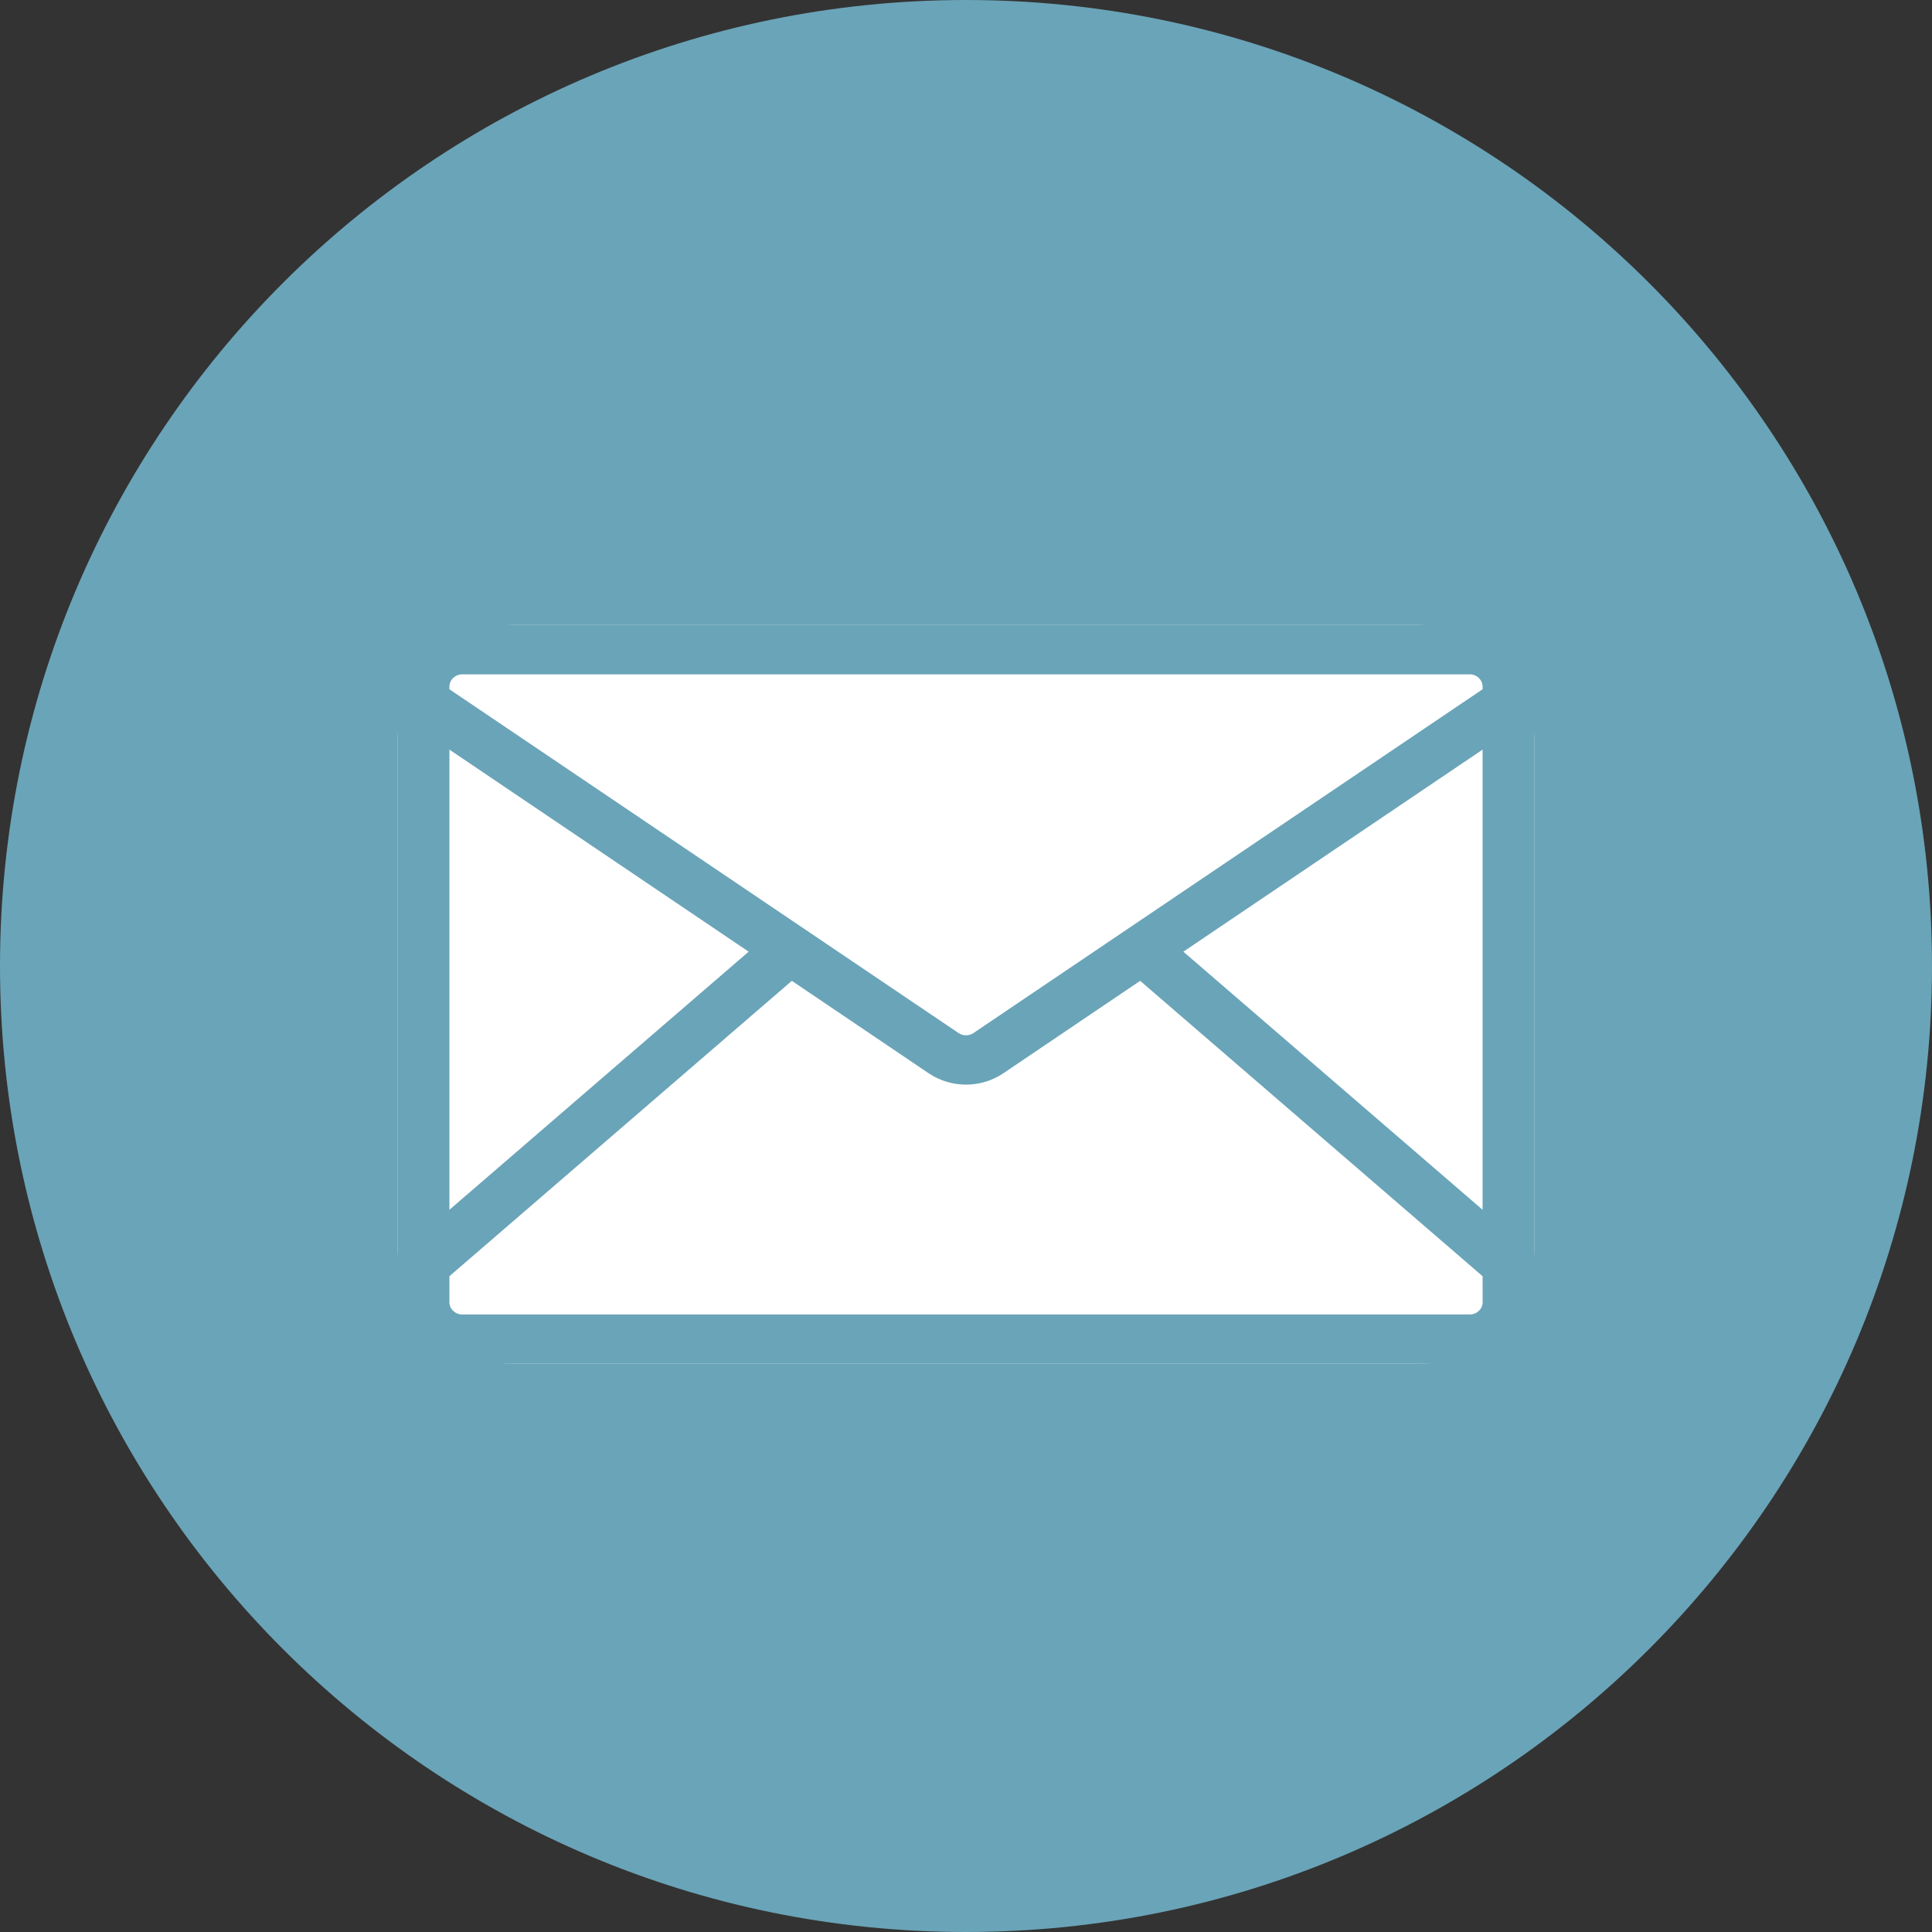 <?xml version="1.0" encoding="UTF-8"?> <svg xmlns="http://www.w3.org/2000/svg" width="34" height="34" viewBox="0 0 34 34" fill="none"><rect x="0" y="0" width="34" height="34" fill="#333333" stroke="none"/> <g clip-path="url(#clip0_1316_11)"> <path d="M17 33.5C26.113 33.5 33.5 26.113 33.5 17C33.5 7.887 26.113 0.5 17 0.5C7.887 0.5 0.5 7.887 0.5 17C0.5 26.113 7.887 33.5 17 33.5Z" fill="#6AA4B8" stroke="#6AA4B8"></path> <path d="M25 11H9C7.895 11 7 11.895 7 13V22C7 23.105 7.895 24 9 24H25C26.105 24 27 23.105 27 22V13C27 11.895 26.105 11 25 11Z" fill="white"></path> <path fill-rule="evenodd" clip-rule="evenodd" d="M27 12.083C27 11.485 26.492 11 25.864 11H8.136C7.508 11 7 11.485 7 12.083V22.917C7 23.515 7.508 24 8.136 24H25.864C26.492 24 27 23.515 27 22.917V12.083ZM26.091 22.459L20.065 17.261L17.657 18.888C17.263 19.154 16.737 19.154 16.343 18.888L13.935 17.261L7.909 22.459V22.917C7.909 23.036 8.011 23.133 8.136 23.133H25.864C25.989 23.133 26.092 23.036 26.092 22.917L26.091 22.459ZM20.825 16.748L26.091 21.29V13.192L20.825 16.748ZM7.909 13.192V21.29L13.175 16.748L7.909 13.192ZM26.091 12.13V12.083C26.091 11.964 25.989 11.867 25.864 11.867H8.136C8.011 11.867 7.909 11.964 7.909 12.083V12.13L16.869 18.18C16.947 18.233 17.053 18.233 17.131 18.18L26.091 12.13Z" fill="#6AA4B8"></path> </g> <defs> <clipPath id="clip0_1316_11"> <rect width="34" height="34" fill="white"></rect> </clipPath> </defs> </svg> 